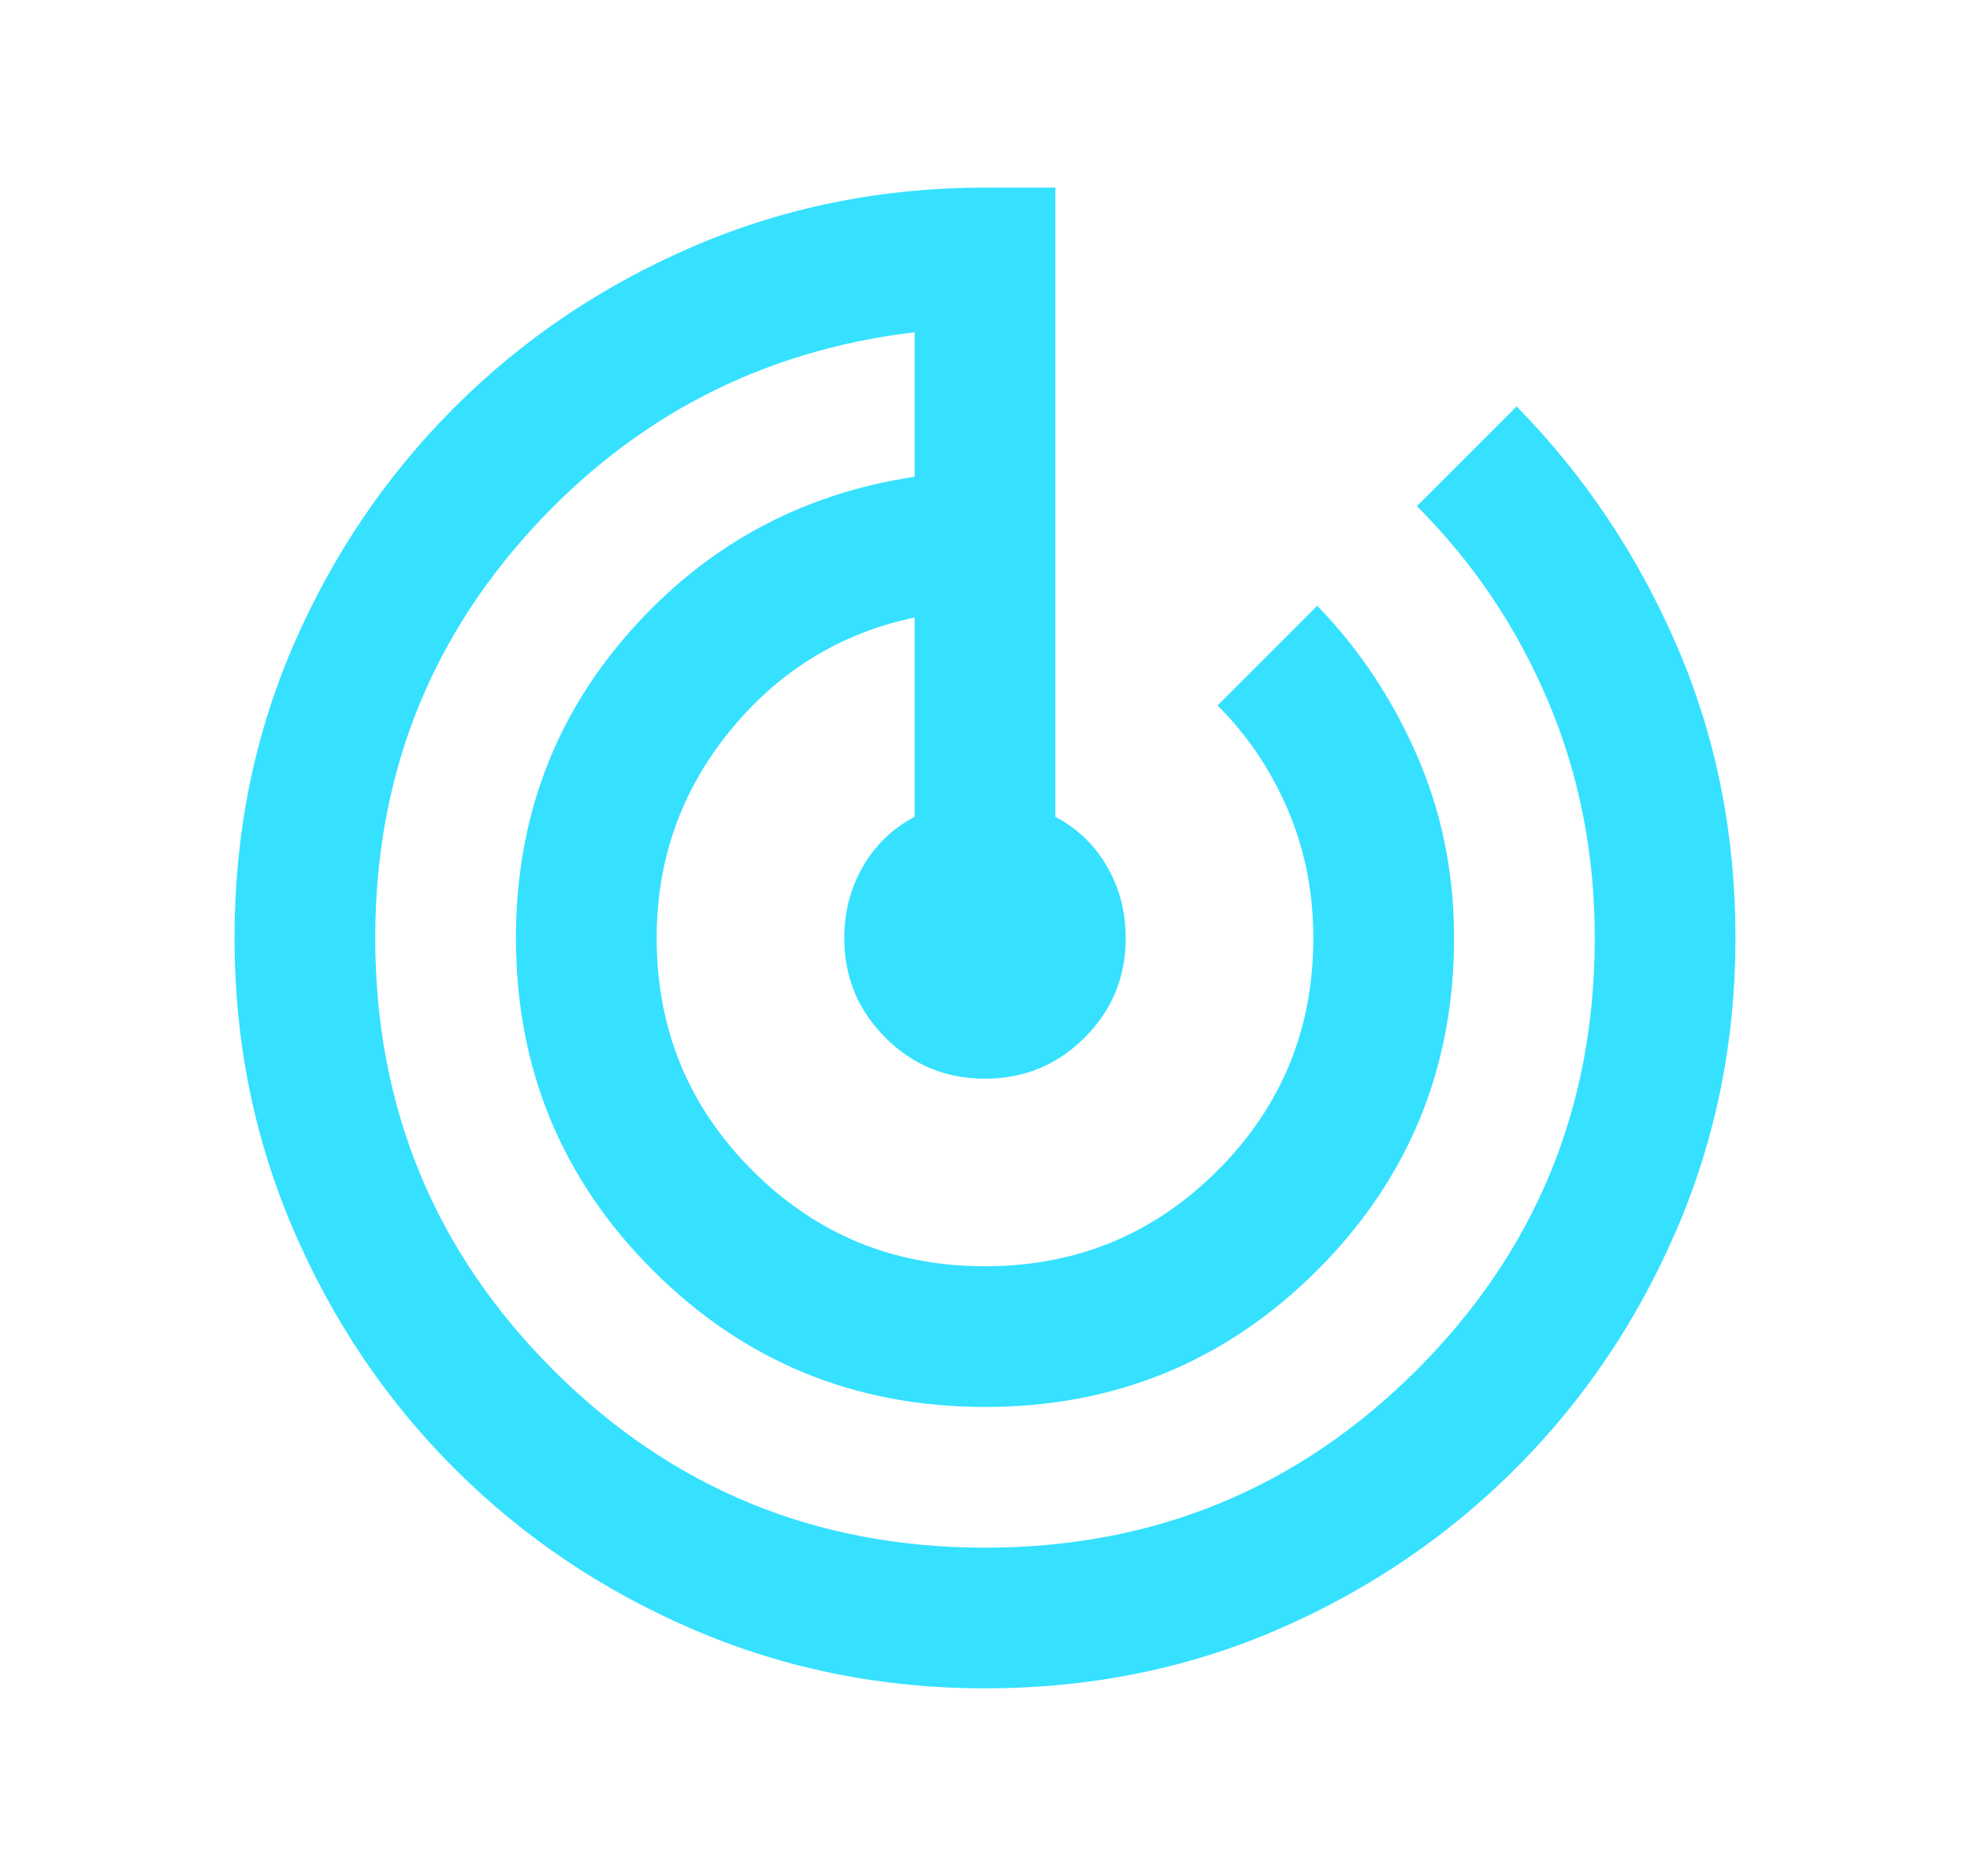 <svg xmlns="http://www.w3.org/2000/svg" width="21" height="20" viewBox="0 0 21 20" fill="none">
  <mask id="mask0_388_2119" style="mask-type:alpha" maskUnits="userSpaceOnUse" x="0" y="0" width="21" height="20">
    <rect x="0.5" width="20" height="20" fill="#D9D9D9"/>
  </mask>
  <g mask="url(#mask0_388_2119)">
    <path d="M10.5 18C9.403 18 8.368 17.792 7.396 17.375C6.424 16.958 5.573 16.385 4.844 15.656C4.115 14.927 3.542 14.076 3.125 13.104C2.708 12.132 2.5 11.097 2.5 10C2.5 8.889 2.708 7.851 3.125 6.885C3.542 5.92 4.115 5.073 4.844 4.344C5.573 3.615 6.424 3.042 7.396 2.625C8.368 2.208 9.403 2 10.5 2H11.25V8.708C11.486 8.833 11.67 9.01 11.802 9.24C11.934 9.469 12 9.722 12 10C12 10.417 11.854 10.771 11.562 11.062C11.271 11.354 10.917 11.5 10.5 11.5C10.083 11.5 9.729 11.354 9.438 11.062C9.146 10.771 9 10.417 9 10C9 9.722 9.066 9.469 9.198 9.24C9.33 9.01 9.514 8.833 9.75 8.708V6.583C8.958 6.75 8.302 7.153 7.781 7.792C7.26 8.431 7 9.167 7 10C7 10.972 7.34 11.799 8.021 12.479C8.701 13.16 9.528 13.5 10.5 13.5C11.472 13.5 12.299 13.16 12.979 12.479C13.66 11.799 14 10.972 14 10C14 9.514 13.91 9.059 13.729 8.635C13.549 8.212 13.299 7.84 12.979 7.521L14.042 6.458C14.486 6.917 14.84 7.448 15.104 8.052C15.368 8.656 15.5 9.306 15.5 10C15.5 11.389 15.014 12.569 14.042 13.542C13.069 14.514 11.889 15 10.5 15C9.111 15 7.931 14.514 6.958 13.542C5.986 12.569 5.5 11.389 5.5 10C5.5 8.736 5.906 7.646 6.719 6.729C7.531 5.812 8.542 5.264 9.75 5.083V3.542C8.125 3.736 6.76 4.441 5.656 5.656C4.552 6.872 4 8.319 4 10C4 11.806 4.632 13.34 5.896 14.604C7.16 15.868 8.694 16.5 10.5 16.5C12.306 16.5 13.84 15.868 15.104 14.604C16.368 13.34 17 11.806 17 10C17 9.097 16.833 8.253 16.5 7.469C16.167 6.684 15.701 5.993 15.104 5.396L16.167 4.333C16.889 5.069 17.458 5.92 17.875 6.885C18.292 7.851 18.5 8.889 18.5 10C18.5 11.097 18.292 12.132 17.875 13.104C17.458 14.076 16.885 14.927 16.156 15.656C15.427 16.385 14.58 16.958 13.615 17.375C12.649 17.792 11.611 18 10.5 18Z" fill="#35E1FF"/>
  </g>
</svg>